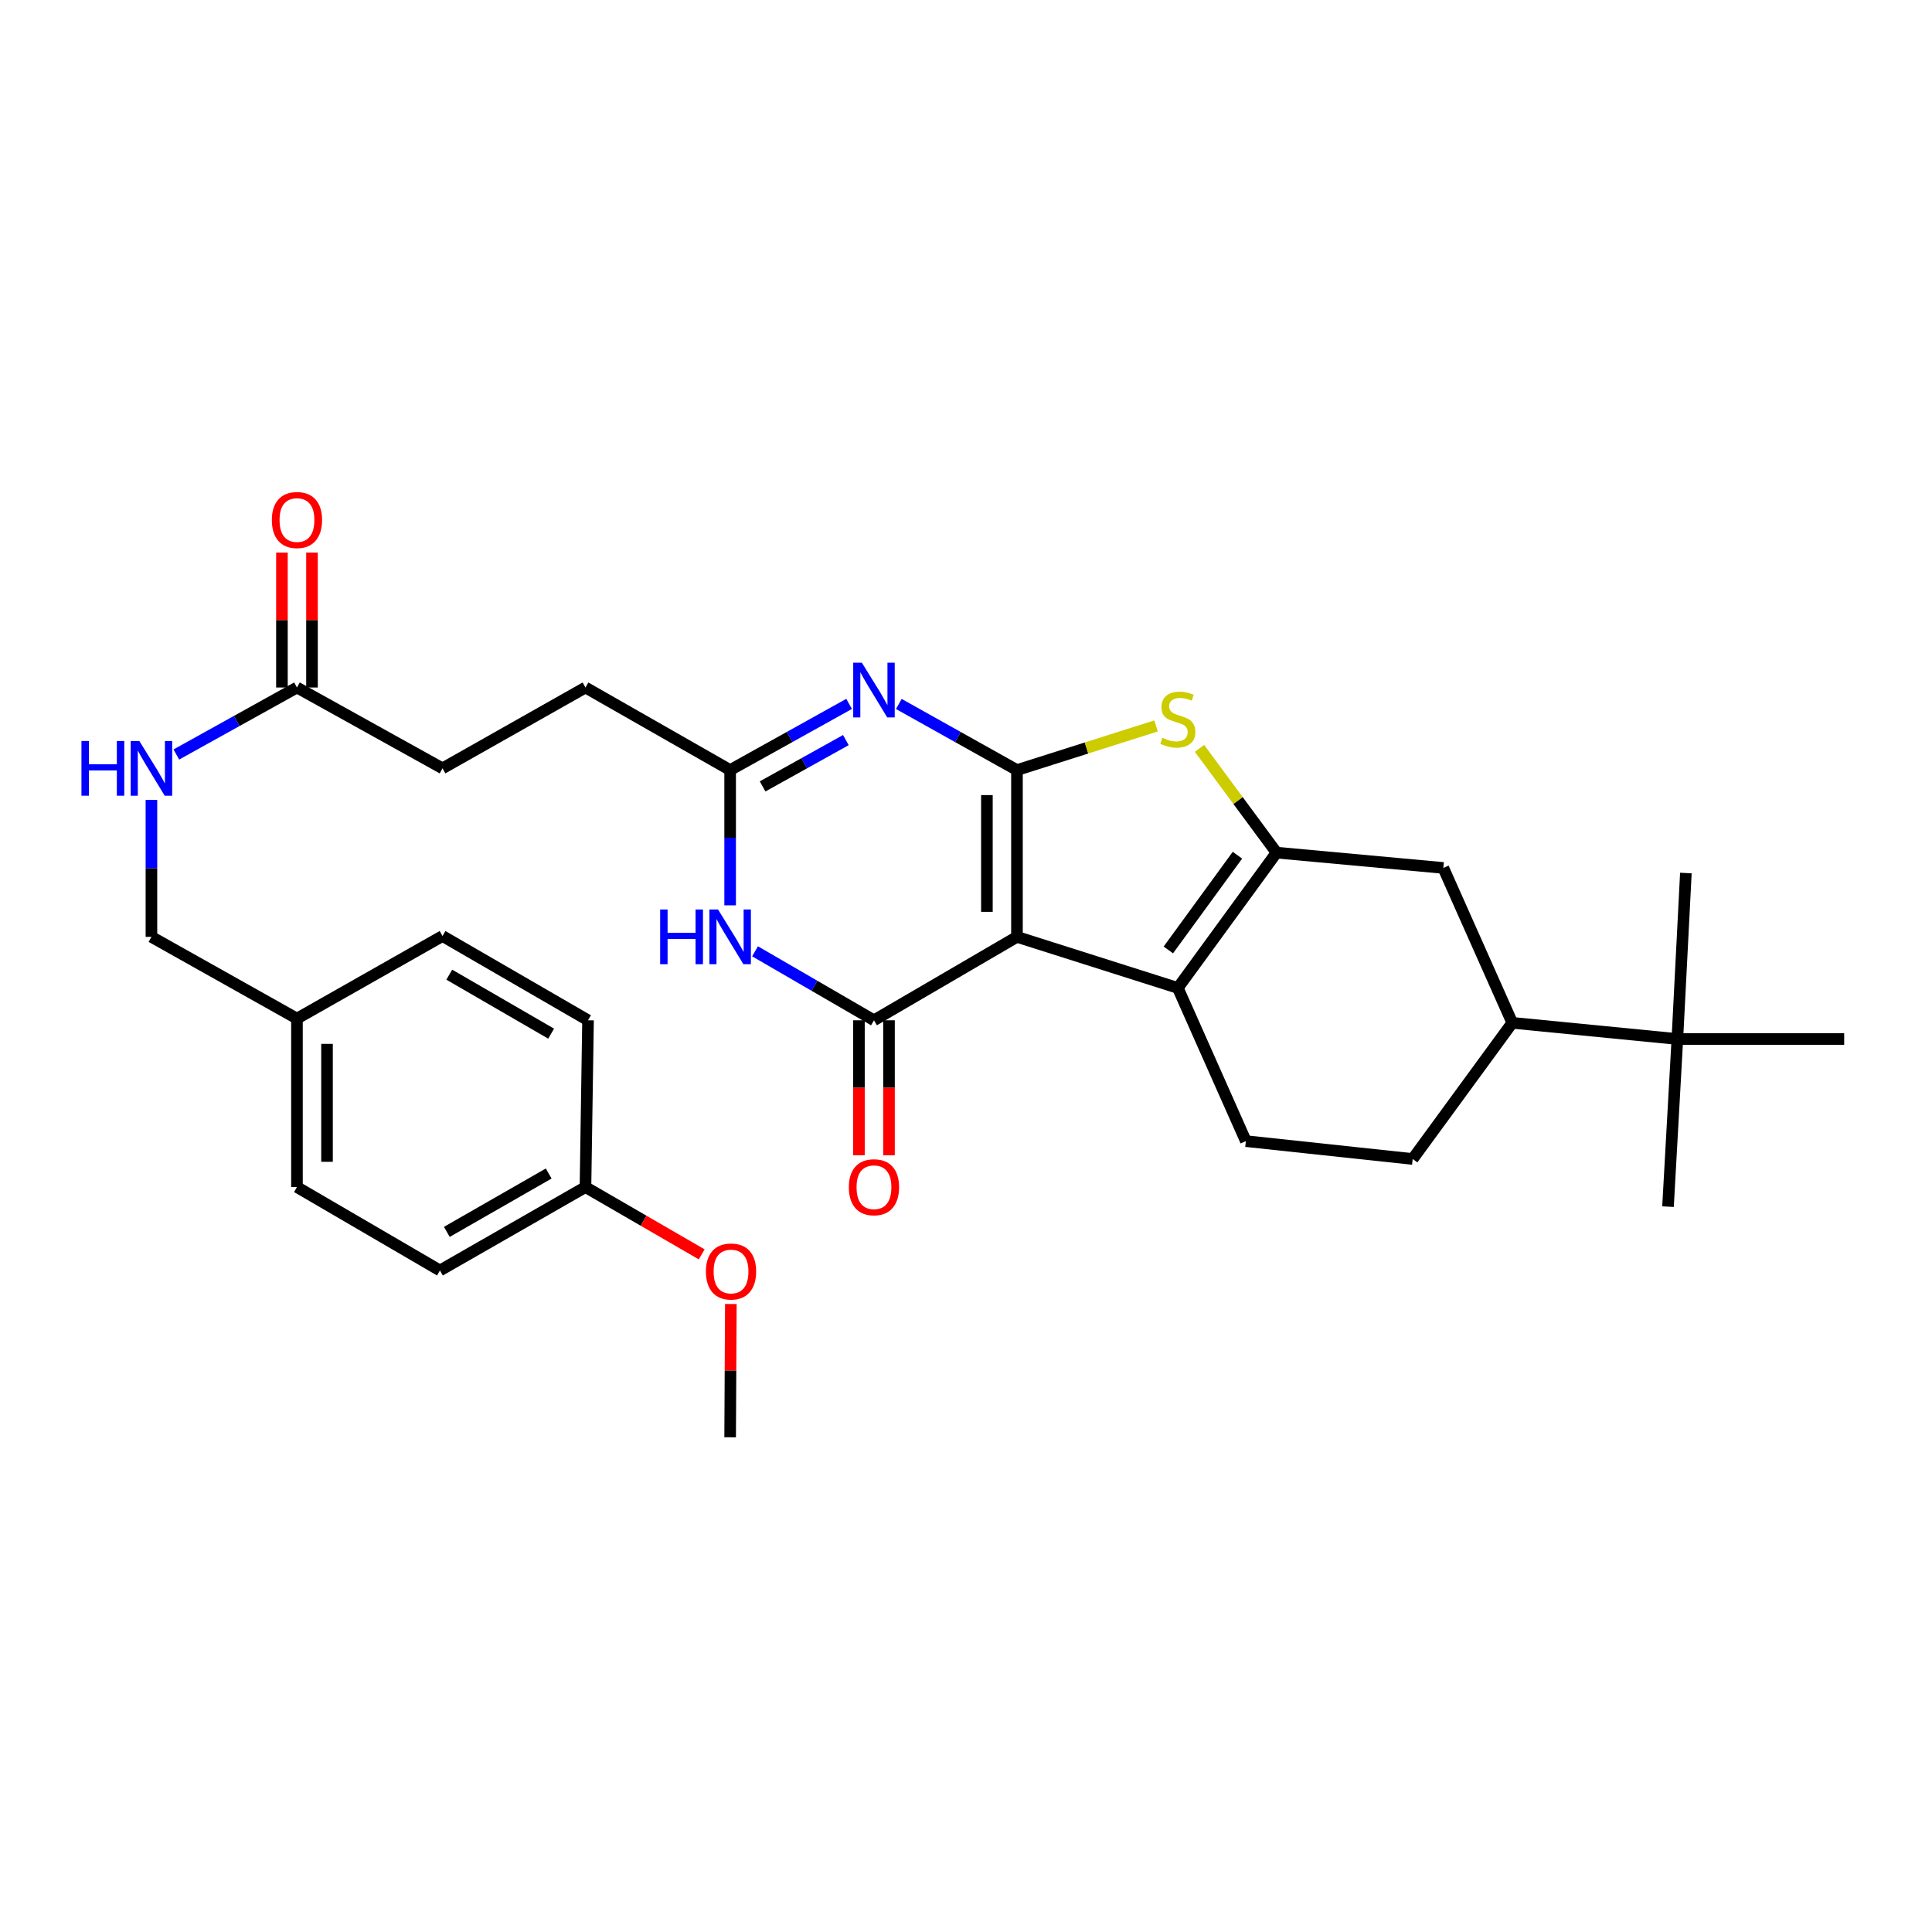 <?xml version='1.0' encoding='iso-8859-1'?>
<svg version='1.1' baseProfile='full'
              xmlns='http://www.w3.org/2000/svg'
                      xmlns:rdkit='http://www.rdkit.org/xml'
                      xmlns:xlink='http://www.w3.org/1999/xlink'
                  xml:space='preserve'
width='1000px' height='1000px' viewBox='0 0 1000 1000'>
<!-- END OF HEADER -->
<rect style='opacity:1.0;fill:#FFFFFF;stroke:none' width='1000' height='1000' x='0' y='0'> </rect>
<path class='bond-0' d='M 526.377,484.918 L 526.377,398.587' style='fill:none;fill-rule:evenodd;stroke:#000000;stroke-width:6px;stroke-linecap:butt;stroke-linejoin:miter;stroke-opacity:1' />
<path class='bond-0' d='M 510.819,471.968 L 510.819,411.537' style='fill:none;fill-rule:evenodd;stroke:#000000;stroke-width:6px;stroke-linecap:butt;stroke-linejoin:miter;stroke-opacity:1' />
<path class='bond-1' d='M 526.377,484.918 L 452.363,528.1' style='fill:none;fill-rule:evenodd;stroke:#000000;stroke-width:6px;stroke-linecap:butt;stroke-linejoin:miter;stroke-opacity:1' />
<path class='bond-4' d='M 526.377,484.918 L 609.639,511.358' style='fill:none;fill-rule:evenodd;stroke:#000000;stroke-width:6px;stroke-linecap:butt;stroke-linejoin:miter;stroke-opacity:1' />
<path class='bond-2' d='M 526.377,398.587 L 495.8,381.48' style='fill:none;fill-rule:evenodd;stroke:#000000;stroke-width:6px;stroke-linecap:butt;stroke-linejoin:miter;stroke-opacity:1' />
<path class='bond-2' d='M 495.8,381.48 L 465.224,364.372' style='fill:none;fill-rule:evenodd;stroke:#0000FF;stroke-width:6px;stroke-linecap:butt;stroke-linejoin:miter;stroke-opacity:1' />
<path class='bond-5' d='M 526.377,398.587 L 562.376,387.159' style='fill:none;fill-rule:evenodd;stroke:#000000;stroke-width:6px;stroke-linecap:butt;stroke-linejoin:miter;stroke-opacity:1' />
<path class='bond-5' d='M 562.376,387.159 L 598.375,375.731' style='fill:none;fill-rule:evenodd;stroke:#CCCC00;stroke-width:6px;stroke-linecap:butt;stroke-linejoin:miter;stroke-opacity:1' />
<path class='bond-6' d='M 452.363,528.1 L 421.586,510.248' style='fill:none;fill-rule:evenodd;stroke:#000000;stroke-width:6px;stroke-linecap:butt;stroke-linejoin:miter;stroke-opacity:1' />
<path class='bond-6' d='M 421.586,510.248 L 390.809,492.395' style='fill:none;fill-rule:evenodd;stroke:#0000FF;stroke-width:6px;stroke-linecap:butt;stroke-linejoin:miter;stroke-opacity:1' />
<path class='bond-12' d='M 444.584,528.1 L 444.584,563.026' style='fill:none;fill-rule:evenodd;stroke:#000000;stroke-width:6px;stroke-linecap:butt;stroke-linejoin:miter;stroke-opacity:1' />
<path class='bond-12' d='M 444.584,563.026 L 444.584,597.952' style='fill:none;fill-rule:evenodd;stroke:#FF0000;stroke-width:6px;stroke-linecap:butt;stroke-linejoin:miter;stroke-opacity:1' />
<path class='bond-12' d='M 460.142,528.1 L 460.142,563.026' style='fill:none;fill-rule:evenodd;stroke:#000000;stroke-width:6px;stroke-linecap:butt;stroke-linejoin:miter;stroke-opacity:1' />
<path class='bond-12' d='M 460.142,563.026 L 460.142,597.952' style='fill:none;fill-rule:evenodd;stroke:#FF0000;stroke-width:6px;stroke-linecap:butt;stroke-linejoin:miter;stroke-opacity:1' />
<path class='bond-32' d='M 439.494,364.335 L 408.706,381.461' style='fill:none;fill-rule:evenodd;stroke:#0000FF;stroke-width:6px;stroke-linecap:butt;stroke-linejoin:miter;stroke-opacity:1' />
<path class='bond-32' d='M 408.706,381.461 L 377.918,398.587' style='fill:none;fill-rule:evenodd;stroke:#000000;stroke-width:6px;stroke-linecap:butt;stroke-linejoin:miter;stroke-opacity:1' />
<path class='bond-32' d='M 437.82,383.069 L 416.269,395.058' style='fill:none;fill-rule:evenodd;stroke:#0000FF;stroke-width:6px;stroke-linecap:butt;stroke-linejoin:miter;stroke-opacity:1' />
<path class='bond-32' d='M 416.269,395.058 L 394.717,407.046' style='fill:none;fill-rule:evenodd;stroke:#000000;stroke-width:6px;stroke-linecap:butt;stroke-linejoin:miter;stroke-opacity:1' />
<path class='bond-3' d='M 660.73,441.32 L 609.639,511.358' style='fill:none;fill-rule:evenodd;stroke:#000000;stroke-width:6px;stroke-linecap:butt;stroke-linejoin:miter;stroke-opacity:1' />
<path class='bond-3' d='M 640.497,442.657 L 604.733,491.683' style='fill:none;fill-rule:evenodd;stroke:#000000;stroke-width:6px;stroke-linecap:butt;stroke-linejoin:miter;stroke-opacity:1' />
<path class='bond-8' d='M 660.73,441.32 L 747.06,449.246' style='fill:none;fill-rule:evenodd;stroke:#000000;stroke-width:6px;stroke-linecap:butt;stroke-linejoin:miter;stroke-opacity:1' />
<path class='bond-31' d='M 660.73,441.32 L 640.799,414.339' style='fill:none;fill-rule:evenodd;stroke:#000000;stroke-width:6px;stroke-linecap:butt;stroke-linejoin:miter;stroke-opacity:1' />
<path class='bond-31' d='M 640.799,414.339 L 620.869,387.358' style='fill:none;fill-rule:evenodd;stroke:#CCCC00;stroke-width:6px;stroke-linecap:butt;stroke-linejoin:miter;stroke-opacity:1' />
<path class='bond-9' d='M 609.639,511.358 L 644.861,590.644' style='fill:none;fill-rule:evenodd;stroke:#000000;stroke-width:6px;stroke-linecap:butt;stroke-linejoin:miter;stroke-opacity:1' />
<path class='bond-7' d='M 377.918,468.599 L 377.918,433.593' style='fill:none;fill-rule:evenodd;stroke:#0000FF;stroke-width:6px;stroke-linecap:butt;stroke-linejoin:miter;stroke-opacity:1' />
<path class='bond-7' d='M 377.918,433.593 L 377.918,398.587' style='fill:none;fill-rule:evenodd;stroke:#000000;stroke-width:6px;stroke-linecap:butt;stroke-linejoin:miter;stroke-opacity:1' />
<path class='bond-17' d='M 377.918,398.587 L 303.04,355.854' style='fill:none;fill-rule:evenodd;stroke:#000000;stroke-width:6px;stroke-linecap:butt;stroke-linejoin:miter;stroke-opacity:1' />
<path class='bond-33' d='M 747.06,449.246 L 782.749,529.414' style='fill:none;fill-rule:evenodd;stroke:#000000;stroke-width:6px;stroke-linecap:butt;stroke-linejoin:miter;stroke-opacity:1' />
<path class='bond-15' d='M 644.861,590.644 L 731.2,599.892' style='fill:none;fill-rule:evenodd;stroke:#000000;stroke-width:6px;stroke-linecap:butt;stroke-linejoin:miter;stroke-opacity:1' />
<path class='bond-10' d='M 782.749,529.414 L 731.2,599.892' style='fill:none;fill-rule:evenodd;stroke:#000000;stroke-width:6px;stroke-linecap:butt;stroke-linejoin:miter;stroke-opacity:1' />
<path class='bond-13' d='M 782.749,529.414 L 868.198,537.789' style='fill:none;fill-rule:evenodd;stroke:#000000;stroke-width:6px;stroke-linecap:butt;stroke-linejoin:miter;stroke-opacity:1' />
<path class='bond-11' d='M 153.708,355.854 L 229.044,397.697' style='fill:none;fill-rule:evenodd;stroke:#000000;stroke-width:6px;stroke-linecap:butt;stroke-linejoin:miter;stroke-opacity:1' />
<path class='bond-14' d='M 153.708,355.854 L 122.491,373.194' style='fill:none;fill-rule:evenodd;stroke:#000000;stroke-width:6px;stroke-linecap:butt;stroke-linejoin:miter;stroke-opacity:1' />
<path class='bond-14' d='M 122.491,373.194 L 91.275,390.534' style='fill:none;fill-rule:evenodd;stroke:#0000FF;stroke-width:6px;stroke-linecap:butt;stroke-linejoin:miter;stroke-opacity:1' />
<path class='bond-16' d='M 161.487,355.854 L 161.487,320.933' style='fill:none;fill-rule:evenodd;stroke:#000000;stroke-width:6px;stroke-linecap:butt;stroke-linejoin:miter;stroke-opacity:1' />
<path class='bond-16' d='M 161.487,320.933 L 161.487,286.012' style='fill:none;fill-rule:evenodd;stroke:#FF0000;stroke-width:6px;stroke-linecap:butt;stroke-linejoin:miter;stroke-opacity:1' />
<path class='bond-16' d='M 145.929,355.854 L 145.929,320.933' style='fill:none;fill-rule:evenodd;stroke:#000000;stroke-width:6px;stroke-linecap:butt;stroke-linejoin:miter;stroke-opacity:1' />
<path class='bond-16' d='M 145.929,320.933 L 145.929,286.012' style='fill:none;fill-rule:evenodd;stroke:#FF0000;stroke-width:6px;stroke-linecap:butt;stroke-linejoin:miter;stroke-opacity:1' />
<path class='bond-27' d='M 868.198,537.789 L 872.606,451.882' style='fill:none;fill-rule:evenodd;stroke:#000000;stroke-width:6px;stroke-linecap:butt;stroke-linejoin:miter;stroke-opacity:1' />
<path class='bond-28' d='M 868.198,537.789 L 954.545,537.789' style='fill:none;fill-rule:evenodd;stroke:#000000;stroke-width:6px;stroke-linecap:butt;stroke-linejoin:miter;stroke-opacity:1' />
<path class='bond-29' d='M 868.198,537.789 L 863.357,624.56' style='fill:none;fill-rule:evenodd;stroke:#000000;stroke-width:6px;stroke-linecap:butt;stroke-linejoin:miter;stroke-opacity:1' />
<path class='bond-19' d='M 78.38,414.037 L 78.38,449.477' style='fill:none;fill-rule:evenodd;stroke:#0000FF;stroke-width:6px;stroke-linecap:butt;stroke-linejoin:miter;stroke-opacity:1' />
<path class='bond-19' d='M 78.38,449.477 L 78.38,484.918' style='fill:none;fill-rule:evenodd;stroke:#000000;stroke-width:6px;stroke-linecap:butt;stroke-linejoin:miter;stroke-opacity:1' />
<path class='bond-18' d='M 303.04,355.854 L 229.044,397.697' style='fill:none;fill-rule:evenodd;stroke:#000000;stroke-width:6px;stroke-linecap:butt;stroke-linejoin:miter;stroke-opacity:1' />
<path class='bond-20' d='M 78.38,484.918 L 153.708,527.218' style='fill:none;fill-rule:evenodd;stroke:#000000;stroke-width:6px;stroke-linecap:butt;stroke-linejoin:miter;stroke-opacity:1' />
<path class='bond-22' d='M 153.708,527.218 L 229.044,484.485' style='fill:none;fill-rule:evenodd;stroke:#000000;stroke-width:6px;stroke-linecap:butt;stroke-linejoin:miter;stroke-opacity:1' />
<path class='bond-23' d='M 153.708,527.218 L 153.708,614.43' style='fill:none;fill-rule:evenodd;stroke:#000000;stroke-width:6px;stroke-linecap:butt;stroke-linejoin:miter;stroke-opacity:1' />
<path class='bond-23' d='M 169.266,540.3 L 169.266,601.349' style='fill:none;fill-rule:evenodd;stroke:#000000;stroke-width:6px;stroke-linecap:butt;stroke-linejoin:miter;stroke-opacity:1' />
<path class='bond-21' d='M 303.04,614.43 L 227.712,657.596' style='fill:none;fill-rule:evenodd;stroke:#000000;stroke-width:6px;stroke-linecap:butt;stroke-linejoin:miter;stroke-opacity:1' />
<path class='bond-21' d='M 284.005,607.406 L 231.276,637.622' style='fill:none;fill-rule:evenodd;stroke:#000000;stroke-width:6px;stroke-linecap:butt;stroke-linejoin:miter;stroke-opacity:1' />
<path class='bond-26' d='M 303.04,614.43 L 333.12,631.845' style='fill:none;fill-rule:evenodd;stroke:#000000;stroke-width:6px;stroke-linecap:butt;stroke-linejoin:miter;stroke-opacity:1' />
<path class='bond-26' d='M 333.12,631.845 L 363.2,649.259' style='fill:none;fill-rule:evenodd;stroke:#FF0000;stroke-width:6px;stroke-linecap:butt;stroke-linejoin:miter;stroke-opacity:1' />
<path class='bond-34' d='M 303.04,614.43 L 304.362,528.1' style='fill:none;fill-rule:evenodd;stroke:#000000;stroke-width:6px;stroke-linecap:butt;stroke-linejoin:miter;stroke-opacity:1' />
<path class='bond-24' d='M 229.044,484.485 L 304.362,528.1' style='fill:none;fill-rule:evenodd;stroke:#000000;stroke-width:6px;stroke-linecap:butt;stroke-linejoin:miter;stroke-opacity:1' />
<path class='bond-24' d='M 232.545,504.491 L 285.268,535.022' style='fill:none;fill-rule:evenodd;stroke:#000000;stroke-width:6px;stroke-linecap:butt;stroke-linejoin:miter;stroke-opacity:1' />
<path class='bond-25' d='M 153.708,614.43 L 227.712,657.596' style='fill:none;fill-rule:evenodd;stroke:#000000;stroke-width:6px;stroke-linecap:butt;stroke-linejoin:miter;stroke-opacity:1' />
<path class='bond-30' d='M 378.286,674.952 L 378.102,709.443' style='fill:none;fill-rule:evenodd;stroke:#FF0000;stroke-width:6px;stroke-linecap:butt;stroke-linejoin:miter;stroke-opacity:1' />
<path class='bond-30' d='M 378.102,709.443 L 377.918,743.935' style='fill:none;fill-rule:evenodd;stroke:#000000;stroke-width:6px;stroke-linecap:butt;stroke-linejoin:miter;stroke-opacity:1' />
<path  class='atom-3' d='M 446.103 343.017
L 455.383 358.017
Q 456.303 359.497, 457.783 362.177
Q 459.263 364.857, 459.343 365.017
L 459.343 343.017
L 463.103 343.017
L 463.103 371.337
L 459.223 371.337
L 449.263 354.937
Q 448.103 353.017, 446.863 350.817
Q 445.663 348.617, 445.303 347.937
L 445.303 371.337
L 441.623 371.337
L 441.623 343.017
L 446.103 343.017
' fill='#0000FF'/>
<path  class='atom-6' d='M 601.639 381.876
Q 601.959 381.996, 603.279 382.556
Q 604.599 383.116, 606.039 383.476
Q 607.519 383.796, 608.959 383.796
Q 611.639 383.796, 613.199 382.516
Q 614.759 381.196, 614.759 378.916
Q 614.759 377.356, 613.959 376.396
Q 613.199 375.436, 611.999 374.916
Q 610.799 374.396, 608.799 373.796
Q 606.279 373.036, 604.759 372.316
Q 603.279 371.596, 602.199 370.076
Q 601.159 368.556, 601.159 365.996
Q 601.159 362.436, 603.559 360.236
Q 605.999 358.036, 610.799 358.036
Q 614.079 358.036, 617.799 359.596
L 616.879 362.676
Q 613.479 361.276, 610.919 361.276
Q 608.159 361.276, 606.639 362.436
Q 605.119 363.556, 605.159 365.516
Q 605.159 367.036, 605.919 367.956
Q 606.719 368.876, 607.839 369.396
Q 608.999 369.916, 610.919 370.516
Q 613.479 371.316, 614.999 372.116
Q 616.519 372.916, 617.599 374.556
Q 618.719 376.156, 618.719 378.916
Q 618.719 382.836, 616.079 384.956
Q 613.479 387.036, 609.119 387.036
Q 606.599 387.036, 604.679 386.476
Q 602.799 385.956, 600.559 385.036
L 601.639 381.876
' fill='#CCCC00'/>
<path  class='atom-7' d='M 341.698 470.758
L 345.538 470.758
L 345.538 482.798
L 360.018 482.798
L 360.018 470.758
L 363.858 470.758
L 363.858 499.078
L 360.018 499.078
L 360.018 485.998
L 345.538 485.998
L 345.538 499.078
L 341.698 499.078
L 341.698 470.758
' fill='#0000FF'/>
<path  class='atom-7' d='M 371.658 470.758
L 380.938 485.758
Q 381.858 487.238, 383.338 489.918
Q 384.818 492.598, 384.898 492.758
L 384.898 470.758
L 388.658 470.758
L 388.658 499.078
L 384.778 499.078
L 374.818 482.678
Q 373.658 480.758, 372.418 478.558
Q 371.218 476.358, 370.858 475.678
L 370.858 499.078
L 367.178 499.078
L 367.178 470.758
L 371.658 470.758
' fill='#0000FF'/>
<path  class='atom-13' d='M 439.363 614.51
Q 439.363 607.71, 442.723 603.91
Q 446.083 600.11, 452.363 600.11
Q 458.643 600.11, 462.003 603.91
Q 465.363 607.71, 465.363 614.51
Q 465.363 621.39, 461.963 625.31
Q 458.563 629.19, 452.363 629.19
Q 446.123 629.19, 442.723 625.31
Q 439.363 621.43, 439.363 614.51
M 452.363 625.99
Q 456.683 625.99, 459.003 623.11
Q 461.363 620.19, 461.363 614.51
Q 461.363 608.95, 459.003 606.15
Q 456.683 603.31, 452.363 603.31
Q 448.043 603.31, 445.683 606.11
Q 443.363 608.91, 443.363 614.51
Q 443.363 620.23, 445.683 623.11
Q 448.043 625.99, 452.363 625.99
' fill='#FF0000'/>
<path  class='atom-15' d='M 42.16 383.537
L 46 383.537
L 46 395.577
L 60.48 395.577
L 60.48 383.537
L 64.32 383.537
L 64.32 411.857
L 60.48 411.857
L 60.48 398.777
L 46 398.777
L 46 411.857
L 42.16 411.857
L 42.16 383.537
' fill='#0000FF'/>
<path  class='atom-15' d='M 72.12 383.537
L 81.4 398.537
Q 82.32 400.017, 83.8 402.697
Q 85.28 405.377, 85.36 405.537
L 85.36 383.537
L 89.12 383.537
L 89.12 411.857
L 85.24 411.857
L 75.28 395.457
Q 74.12 393.537, 72.88 391.337
Q 71.68 389.137, 71.32 388.457
L 71.32 411.857
L 67.64 411.857
L 67.64 383.537
L 72.12 383.537
' fill='#0000FF'/>
<path  class='atom-17' d='M 140.708 269.163
Q 140.708 262.363, 144.068 258.563
Q 147.428 254.763, 153.708 254.763
Q 159.988 254.763, 163.348 258.563
Q 166.708 262.363, 166.708 269.163
Q 166.708 276.043, 163.308 279.963
Q 159.908 283.843, 153.708 283.843
Q 147.468 283.843, 144.068 279.963
Q 140.708 276.083, 140.708 269.163
M 153.708 280.643
Q 158.028 280.643, 160.348 277.763
Q 162.708 274.843, 162.708 269.163
Q 162.708 263.603, 160.348 260.803
Q 158.028 257.963, 153.708 257.963
Q 149.388 257.963, 147.028 260.763
Q 144.708 263.563, 144.708 269.163
Q 144.708 274.883, 147.028 277.763
Q 149.388 280.643, 153.708 280.643
' fill='#FF0000'/>
<path  class='atom-27' d='M 365.376 658.125
Q 365.376 651.325, 368.736 647.525
Q 372.096 643.725, 378.376 643.725
Q 384.656 643.725, 388.016 647.525
Q 391.376 651.325, 391.376 658.125
Q 391.376 665.005, 387.976 668.925
Q 384.576 672.805, 378.376 672.805
Q 372.136 672.805, 368.736 668.925
Q 365.376 665.045, 365.376 658.125
M 378.376 669.605
Q 382.696 669.605, 385.016 666.725
Q 387.376 663.805, 387.376 658.125
Q 387.376 652.565, 385.016 649.765
Q 382.696 646.925, 378.376 646.925
Q 374.056 646.925, 371.696 649.725
Q 369.376 652.525, 369.376 658.125
Q 369.376 663.845, 371.696 666.725
Q 374.056 669.605, 378.376 669.605
' fill='#FF0000'/>
</svg>

